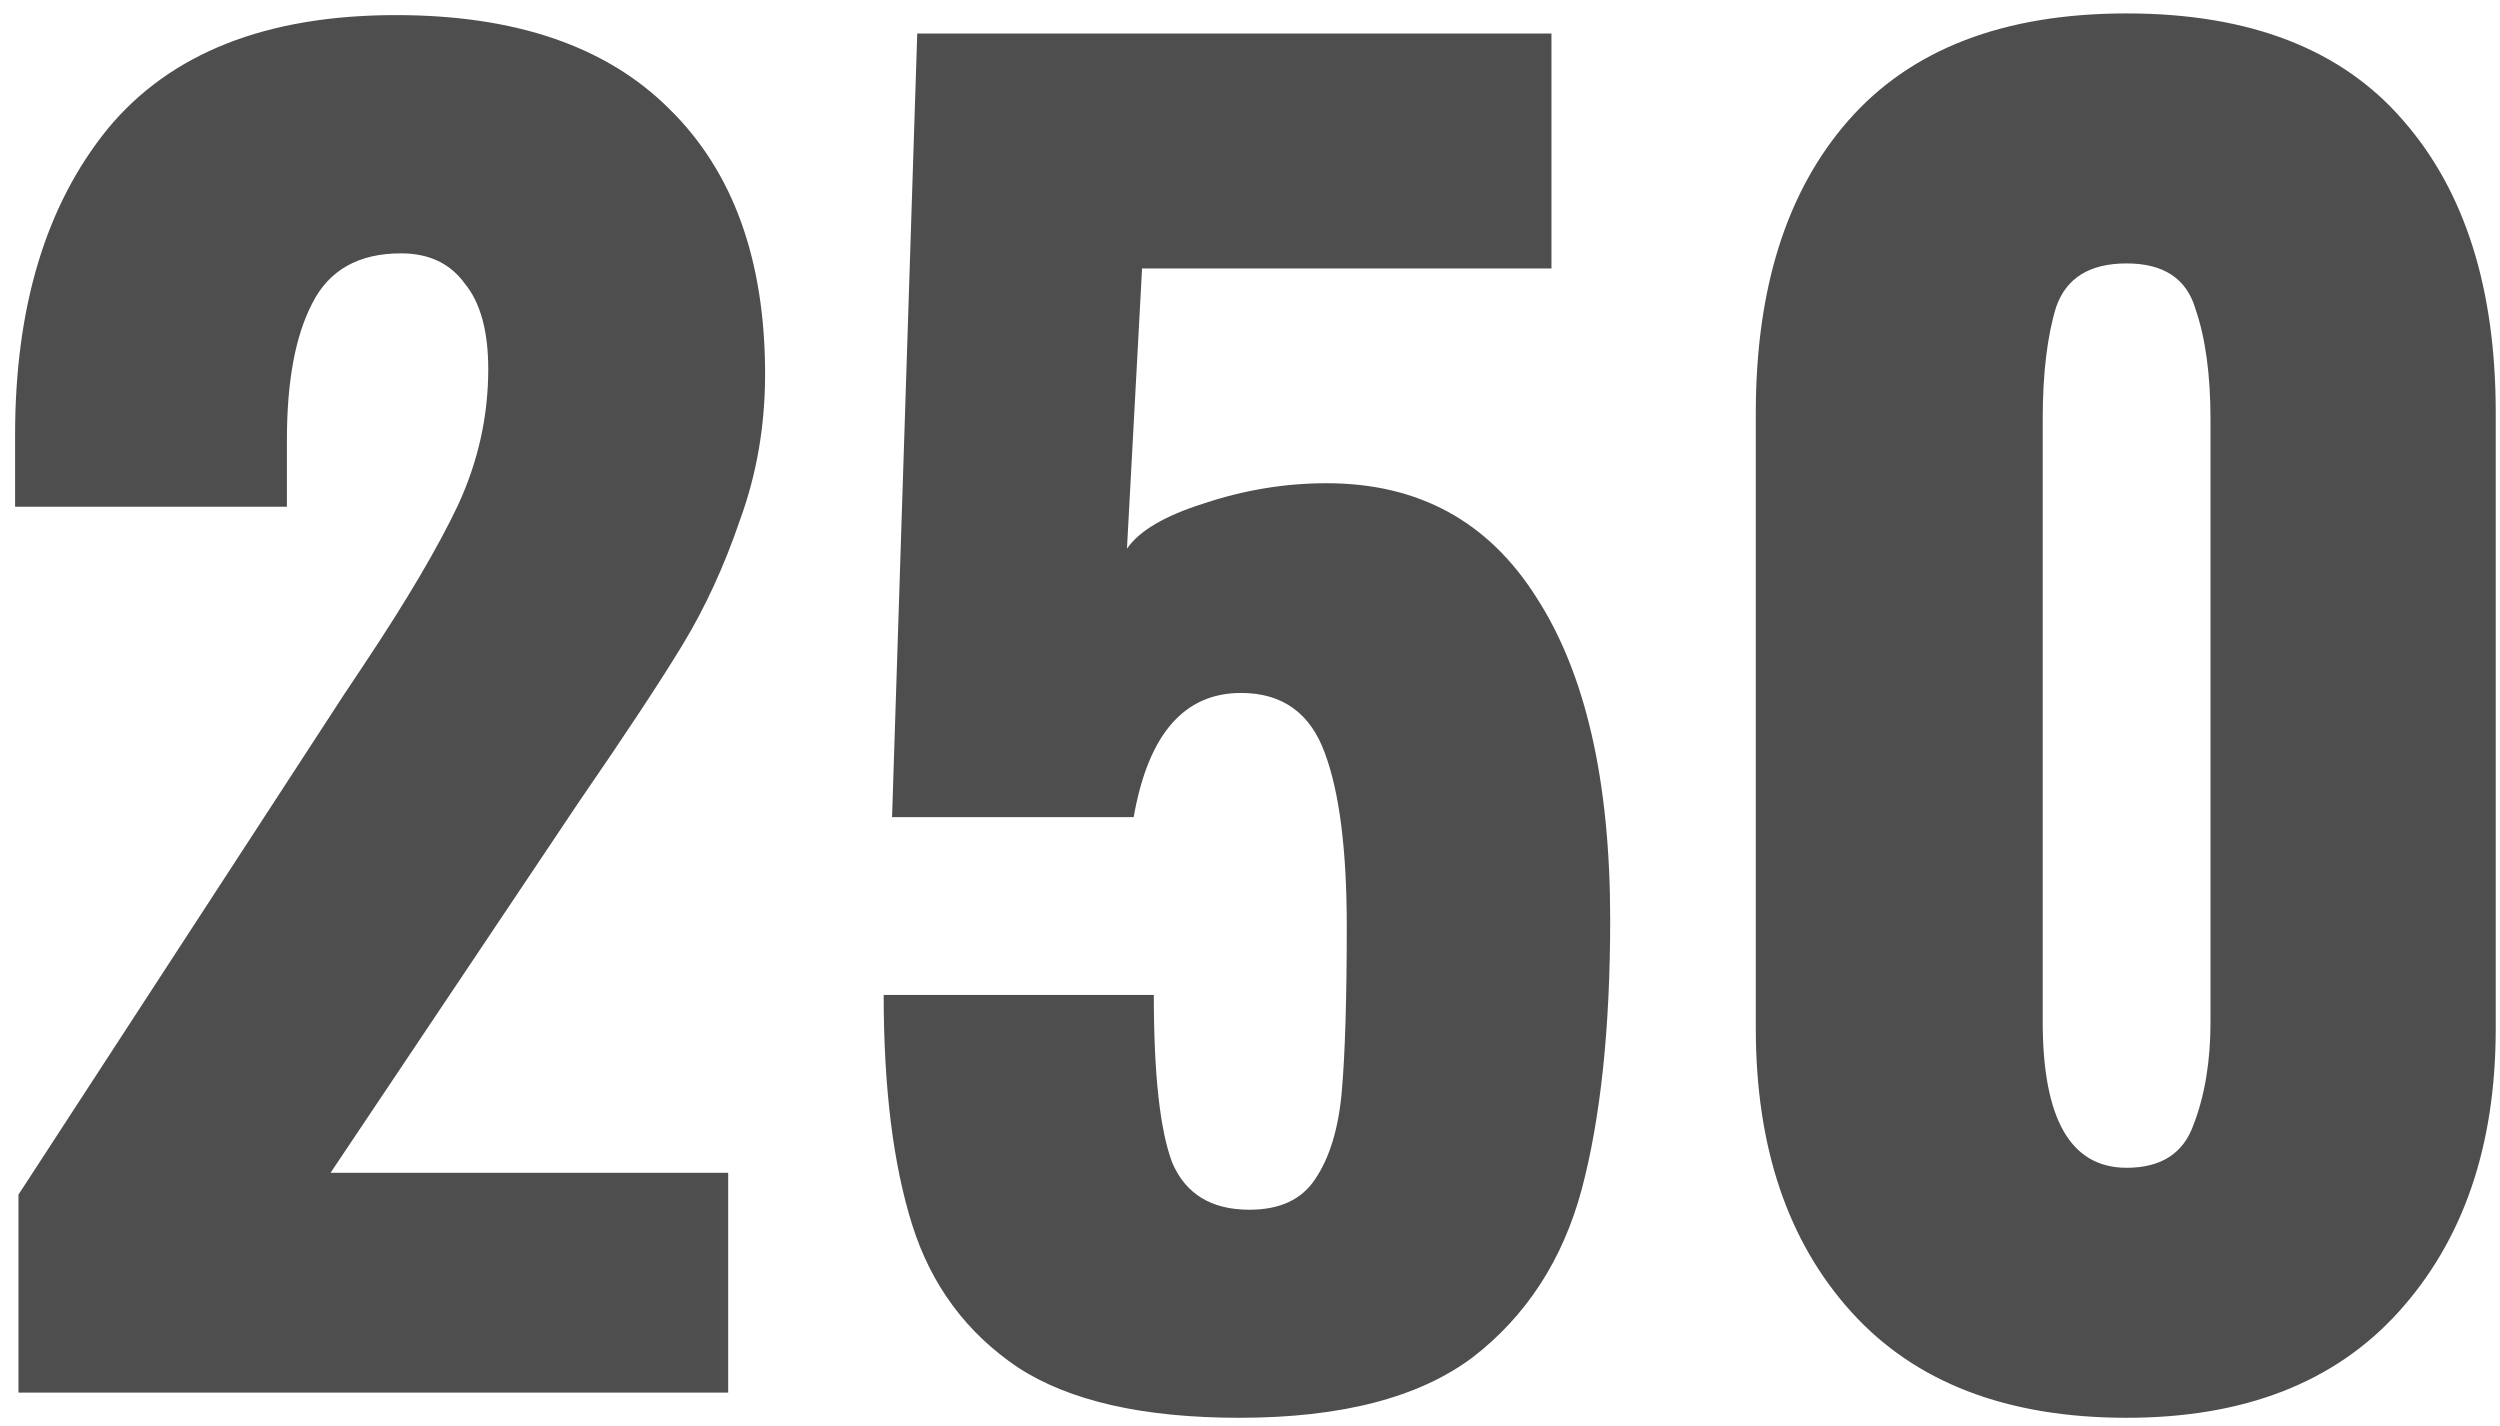 <?xml version="1.0" encoding="UTF-8"?> <svg xmlns="http://www.w3.org/2000/svg" width="149" height="85" viewBox="0 0 149 85" fill="none"> <path d="M1.1 71.2L20.5 41.4L21.7 39.6C24.233 35.8 26.1 32.633 27.3 30.1C28.5 27.5 29.1 24.8 29.1 22C29.1 19.733 28.633 18.033 27.7 16.9C26.833 15.7 25.567 15.1 23.9 15.1C21.367 15.1 19.6 16.1 18.6 18.1C17.6 20.033 17.1 22.733 17.1 26.2V30.2H0.9V25.9C0.9 18.3 2.733 12.233 6.4 7.7C10.133 3.167 15.867 0.9 23.6 0.9C30.733 0.9 36.167 2.767 39.9 6.5C43.7 10.233 45.6 15.5 45.6 22.3C45.6 25.367 45.1 28.267 44.1 31C43.167 33.733 42.033 36.2 40.7 38.4C39.367 40.6 37.3 43.733 34.5 47.8L19.7 69.9H43.4V83H1.1V71.2ZM73.867 84.5C68.134 84.5 63.734 83.5 60.667 81.5C57.6 79.433 55.501 76.6 54.367 73C53.234 69.4 52.667 64.833 52.667 59.3H68.767C68.767 64.033 69.134 67.367 69.867 69.3C70.667 71.167 72.201 72.1 74.467 72.1C76.267 72.1 77.567 71.5 78.367 70.3C79.234 69.033 79.767 67.3 79.967 65.1C80.167 62.833 80.267 59.533 80.267 55.2C80.267 50.667 79.834 47.233 78.967 44.9C78.1 42.5 76.434 41.3 73.967 41.3C70.567 41.3 68.434 43.767 67.567 48.7H53.167L54.667 2H92.467V16H68.067L67.167 32.7C67.9 31.633 69.434 30.733 71.767 30C74.167 29.2 76.6 28.8 79.067 28.8C84.534 28.8 88.701 31.067 91.567 35.6C94.501 40.133 95.967 46.533 95.967 54.8C95.967 61.267 95.4 66.633 94.267 70.9C93.134 75.1 90.967 78.433 87.767 80.9C84.567 83.3 79.934 84.5 73.867 84.5ZM126.746 84.5C119.613 84.5 114.146 82.4 110.346 78.2C106.546 74 104.646 68.367 104.646 61.3V24.6C104.646 17.2 106.479 11.4 110.146 7.2C113.879 2.933 119.413 0.8 126.746 0.8C134.079 0.8 139.579 2.933 143.246 7.2C146.913 11.4 148.746 17.2 148.746 24.6V61.3C148.746 68.3 146.813 73.933 142.946 78.2C139.146 82.4 133.746 84.5 126.746 84.5ZM126.746 69.6C128.813 69.6 130.146 68.733 130.746 67C131.413 65.267 131.746 63.233 131.746 60.9V25C131.746 22.333 131.446 20.133 130.846 18.4C130.313 16.6 128.946 15.7 126.746 15.7C124.546 15.7 123.146 16.567 122.546 18.3C122.013 20.033 121.746 22.267 121.746 25V60.9C121.746 66.7 123.413 69.6 126.746 69.6Z" fill="#4E4E4E"></path> </svg> 